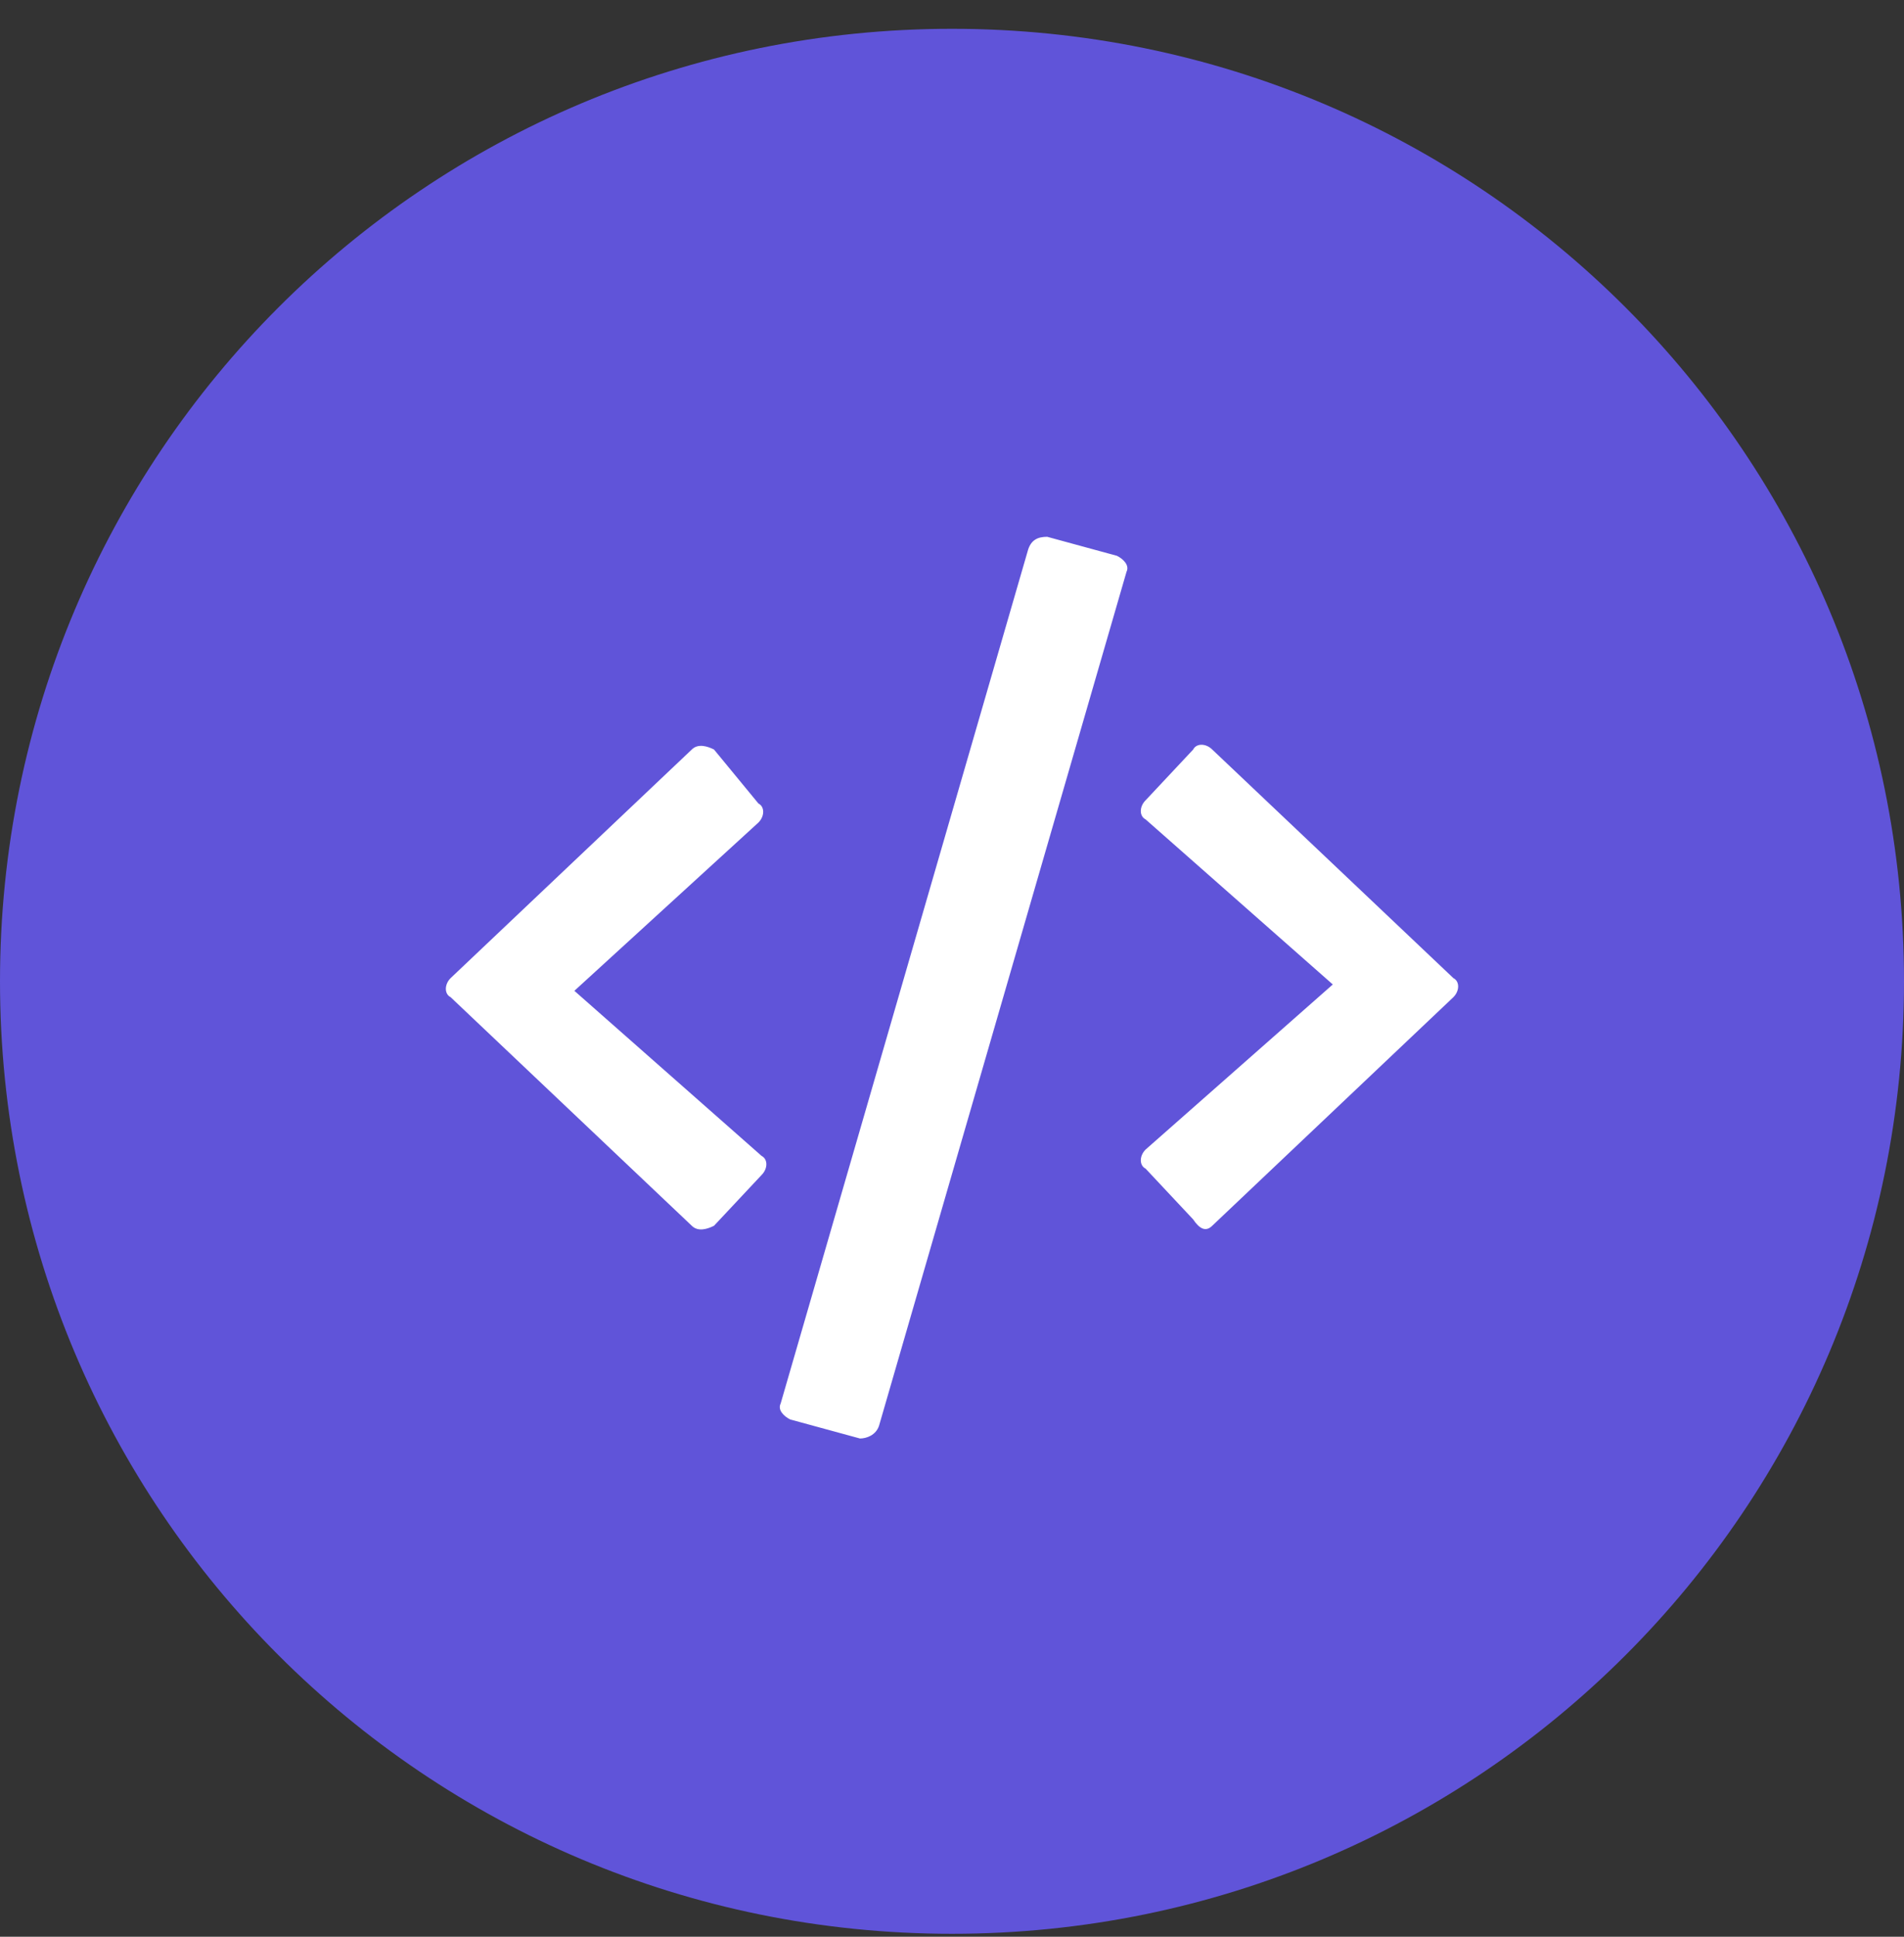 <?xml version="1.0" encoding="utf-8"?>
<!-- Generator: Adobe Illustrator 25.2.1, SVG Export Plug-In . SVG Version: 6.00 Build 0)  -->
<svg version="1.1" id="Layer_1" xmlns="http://www.w3.org/2000/svg" xmlns:xlink="http://www.w3.org/1999/xlink" x="0px" y="0px"
	 viewBox="0 0 60 61" style="enable-background:new 0 0 60 61;" xml:space="preserve">
<rect x="0" y="0" width="60" height="61" fill="#333333" stroke="none"/>
<style type="text/css">
	.st0{fill-rule:evenodd;clip-rule:evenodd;fill:#6054D9;}
	.st1{fill:#FFFFFF;}
</style>
<desc>Created with Sketch.</desc>
<g id="Page-1">
	<g id="Artboard" transform="translate(-381, -336)">
		<g id="Icons-_x2F_-Help-Center-_x2F_-Integration-Releases" transform="translate(381, 336.907)">
			<path id="Fills-_x2F_-Blue-_x2F_-Primary" class="st0" d="M30,0c16.6,0,30,13.4,30,30S46.6,60,30,60S0,46.6,0,30S13.4,0,30,0z"/>
			<g id="code" transform="translate(14, 16)">
				<path id="Shape" class="st1" d="M13.1,28.4l-2.2-0.6c-0.2-0.1-0.4-0.3-0.3-0.5l7.8-26.9C18.5,0.1,18.7,0,19,0l2.2,0.6
					c0.2,0.1,0.4,0.3,0.3,0.5l-7.8,26.9C13.6,28.3,13.3,28.4,13.1,28.4z M8.5,21.7l1.5-1.6c0.2-0.2,0.2-0.5,0-0.6l-5.9-5.2L9.9,9
					c0.2-0.2,0.2-0.5,0-0.6L8.5,6.7C8.3,6.6,8,6.5,7.8,6.7l-7.6,7.2c-0.2,0.2-0.2,0.5,0,0.6l7.6,7.2C8,21.9,8.3,21.8,8.5,21.7z
					 M24.2,21.7l7.6-7.2c0.2-0.2,0.2-0.5,0-0.6l-7.6-7.2c-0.2-0.2-0.5-0.2-0.6,0l-1.5,1.6c-0.2,0.2-0.2,0.5,0,0.6l5.9,5.2l-5.9,5.2
					c-0.2,0.2-0.2,0.5,0,0.6l1.5,1.6C23.8,21.8,24,21.9,24.2,21.7z"/>
			</g>
		</g>
	</g>
</g>
</svg>
